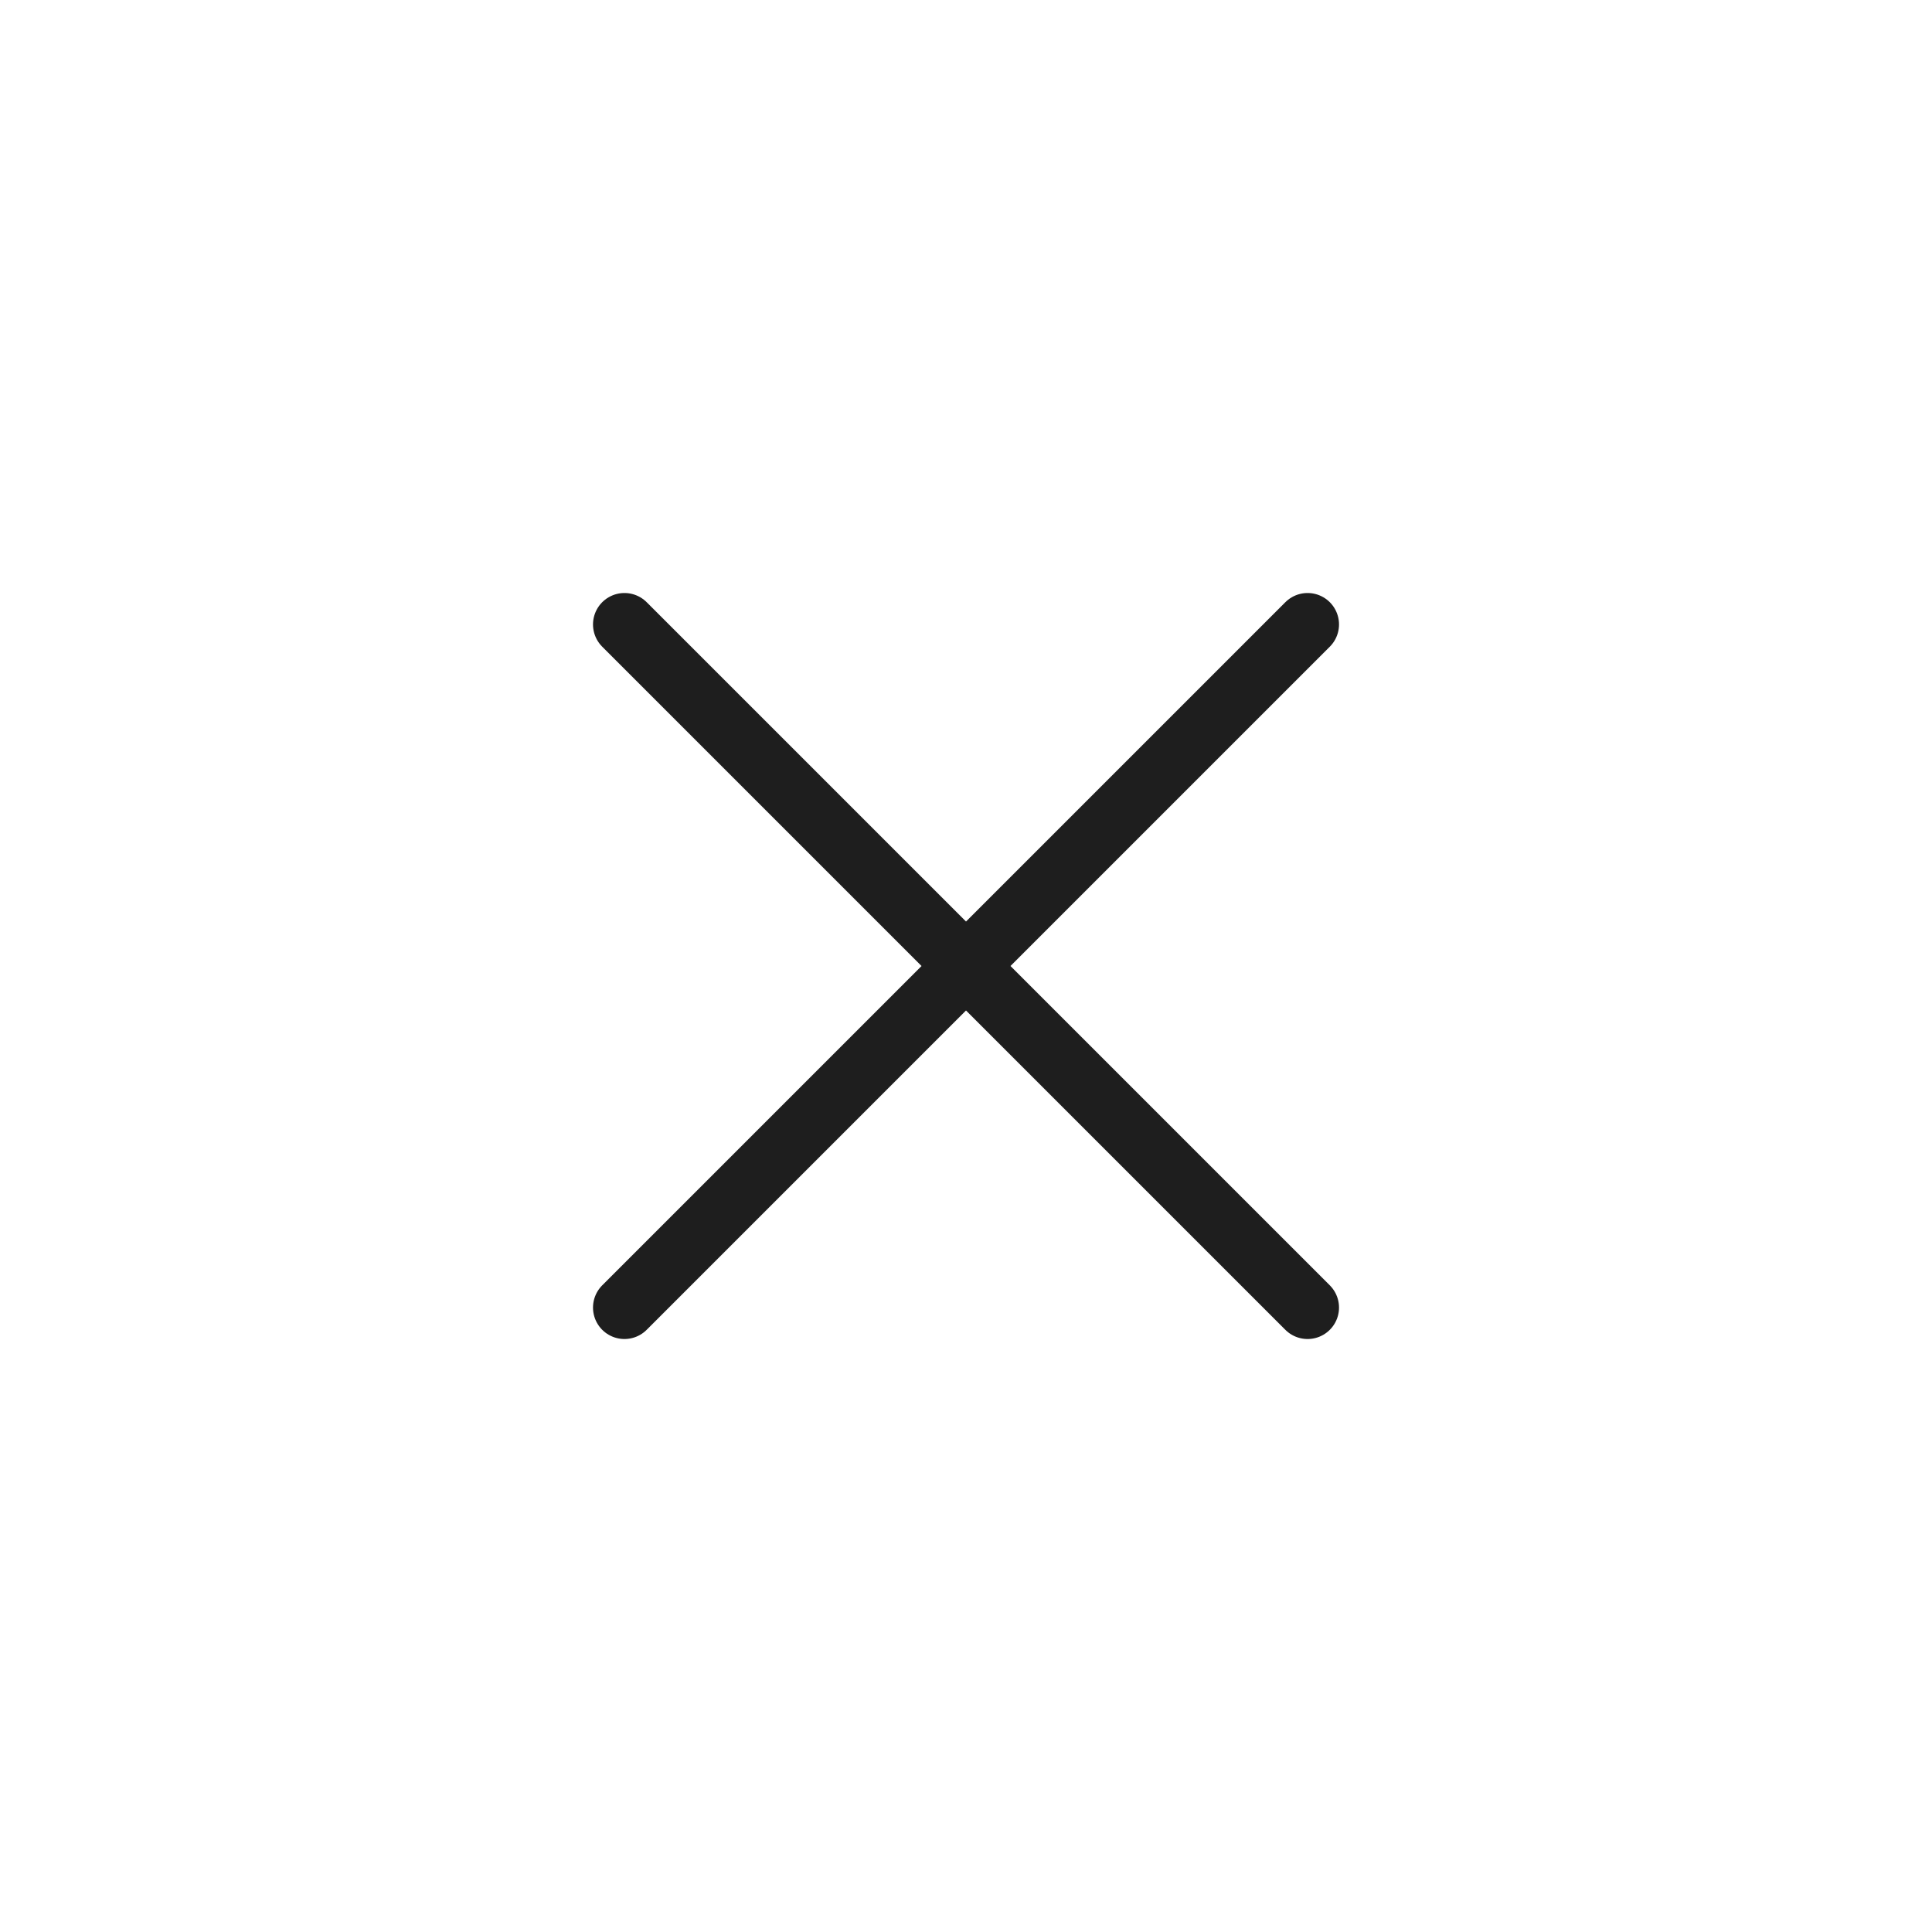 <?xml version="1.0" encoding="UTF-8"?> <svg xmlns="http://www.w3.org/2000/svg" width="192" height="192" viewBox="0 0 192 192" fill="none"><path d="M62.057 129.945L129.945 62.057M129.945 129.945L62.057 62.057" stroke="#1E1E1E" stroke-width="6.25" stroke-miterlimit="10" stroke-linecap="round" stroke-linejoin="round"></path></svg> 